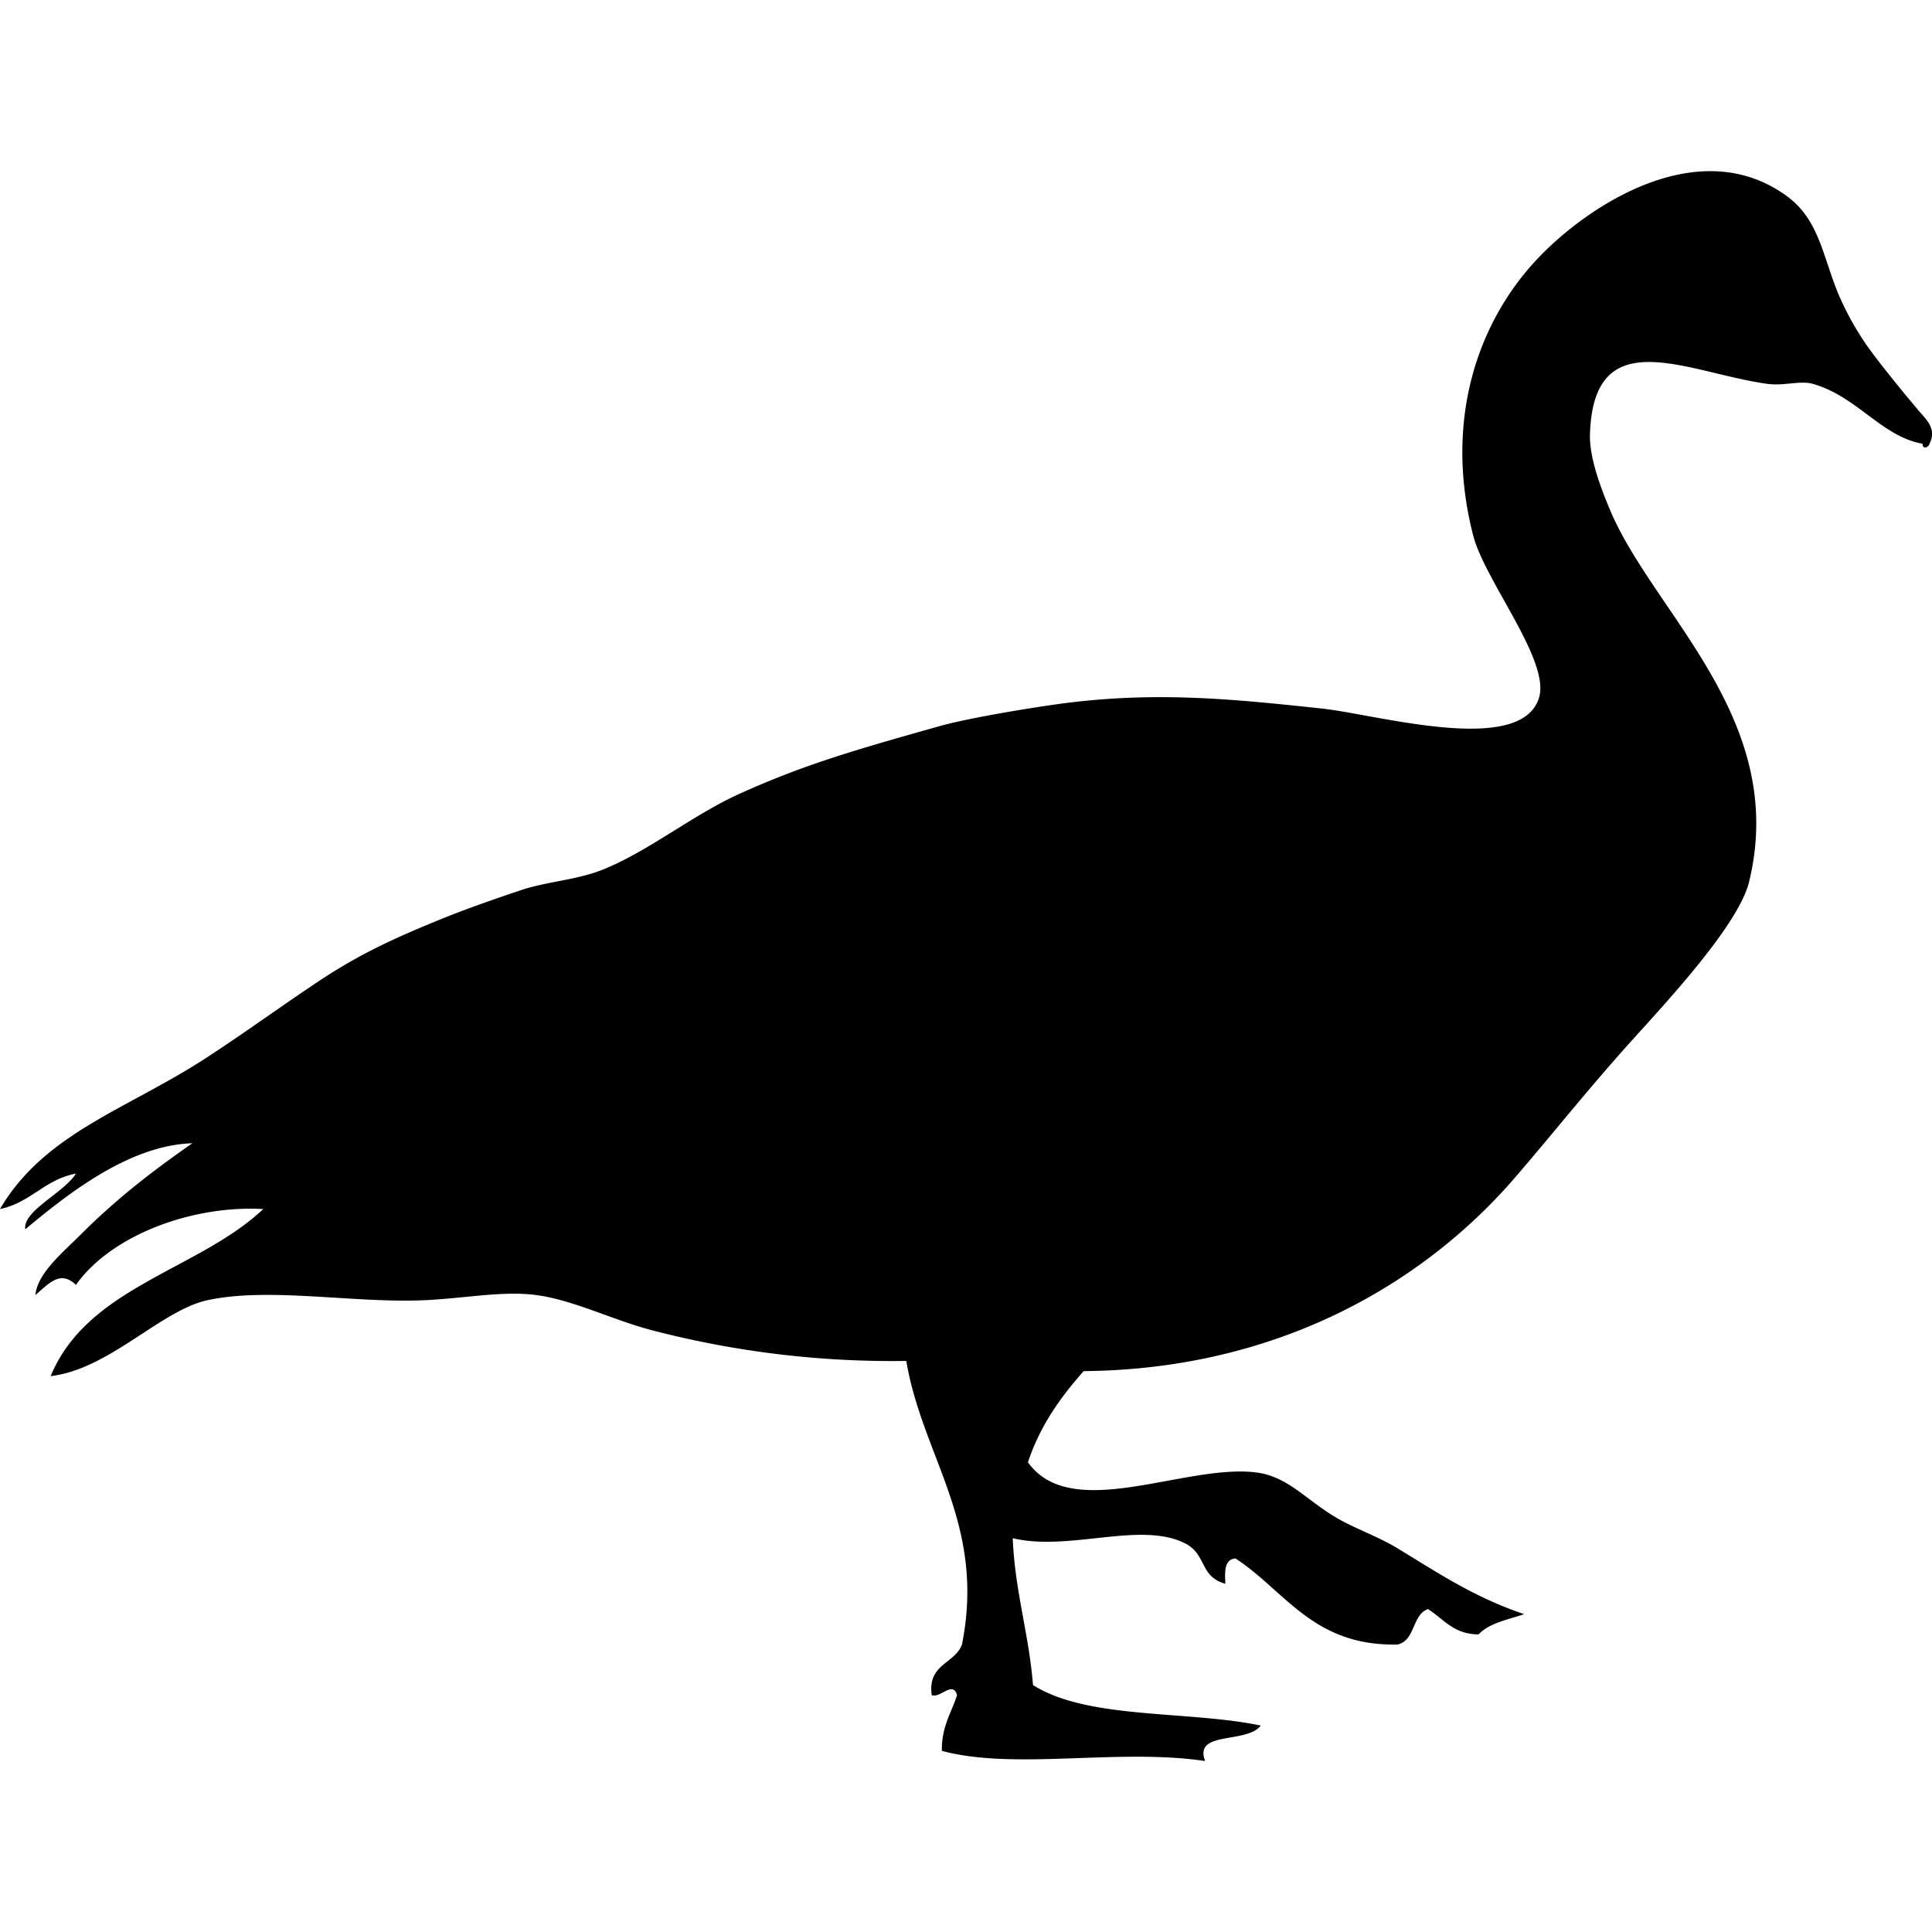 <svg id="bird" xmlns="http://www.w3.org/2000/svg" viewBox="0 0 620 620">
  <defs>
    <style>
      .cls-1 {
        fill-rule: evenodd;
      }
    </style>
  </defs>
  <path class="cls-1" d="M616.24,132.37c-2.11-2.39-12.42-14.81-17-21.29a94.12,94.12,0,0,1-9.48-17.2c-4.9-12.14-6.17-23.47-16.25-30.87-27.87-20.48-63.23,2.42-79.61,19.5-20.23,21.08-30.48,53.11-21.13,89.36,3.77,14.58,24.71,40.07,21.13,52-5.69,18.93-52,5.42-69.61,3.52-28.78-3.1-52.41-5.42-81.24-1.9-10,1.23-31.76,4.81-41.22,7.45-28.51,8-44.15,12.61-64.52,21.8-15.06,6.79-29.08,18.42-44,24.38-8.3,3.31-17.88,3.78-26,6.5s-17.78,6.08-25.51,9.23c-14.75,6-26.06,11.09-39.48,20-11.74,7.81-23.25,16.21-35.74,24.37C41.06,355.94,14.4,363.44,0,388c9.85-2.06,14.33-9.5,24.37-11.38-4,6.3-17.17,12-16.25,17.88,14.16-11.85,33.62-27,53.62-27.62C48.27,376.25,37,385.1,26,396.09c-5.9,5.9-14,12.49-14.63,19.5,4.51-3.9,8.06-8,13-3.25C35.58,396.46,61.53,386.69,84.49,388c-20.92,19.69-56.34,24.9-68.24,53.61,18.73-2.15,35.41-21.16,50.37-24.37,20-4.29,47,1.07,69.86,0,12.7-.59,25.05-3.09,35.75-1.62,12.1,1.66,24.55,8.07,37.37,11.37a305.75,305.75,0,0,0,81.24,9.75c5.19,30.91,25.57,52.26,17.87,91C306.39,534,297.6,533.92,299,544c2.9,1,6.75-4.76,8.13,0-1.85,5.73-5,10.13-4.88,17.87,23.4,6.3,56.27-.88,84.49,3.25-3.75-9.8,13.24-5.41,17.87-11.37-23.78-4.92-55.54-1.87-73.11-13-1.32-16.56-5.8-30-6.5-47.12,18.08,4.32,41-5.55,55.24,1.62,7.16,3.6,4.55,10.63,13,13-.24-4-.3-7.88,3.25-8.12,16.05,10.48,24.89,28.19,52,27.62,5.75-1.3,4.6-9.49,9.75-11.38,5,3.12,8.16,8.09,16.25,8.13,3.39-3.65,9.37-4.71,14.62-6.5-16.35-5.54-27.94-13.44-40.62-21.12-6.34-3.85-13.39-6.2-19.49-9.75-9.86-5.72-15.61-13.35-26-14.62-22.83-2.79-59.16,16.33-73.12-3.25,3.91-11.8,10.5-20.91,17.88-29.25,62.19-.56,108.84-28,138.1-61.74,12-13.88,23-27.86,37.37-43.87,10.7-11.91,34.65-37.34,38.07-51.4,12.68-52.13-30.54-86-44.56-119.2-3.41-8.06-6.71-17.29-6.5-24.38,1.07-36.79,31.3-19.79,56.86-16.24,5.34.74,10.56-1.13,14.63,0,14.21,4,22.23,17,35.22,19.21,0,1,.5,1.19.84,1.23a1.6,1.6,0,0,0,1.31-.95C621.43,138.09,618.92,135.4,616.24,132.37Z"/>
</svg>
